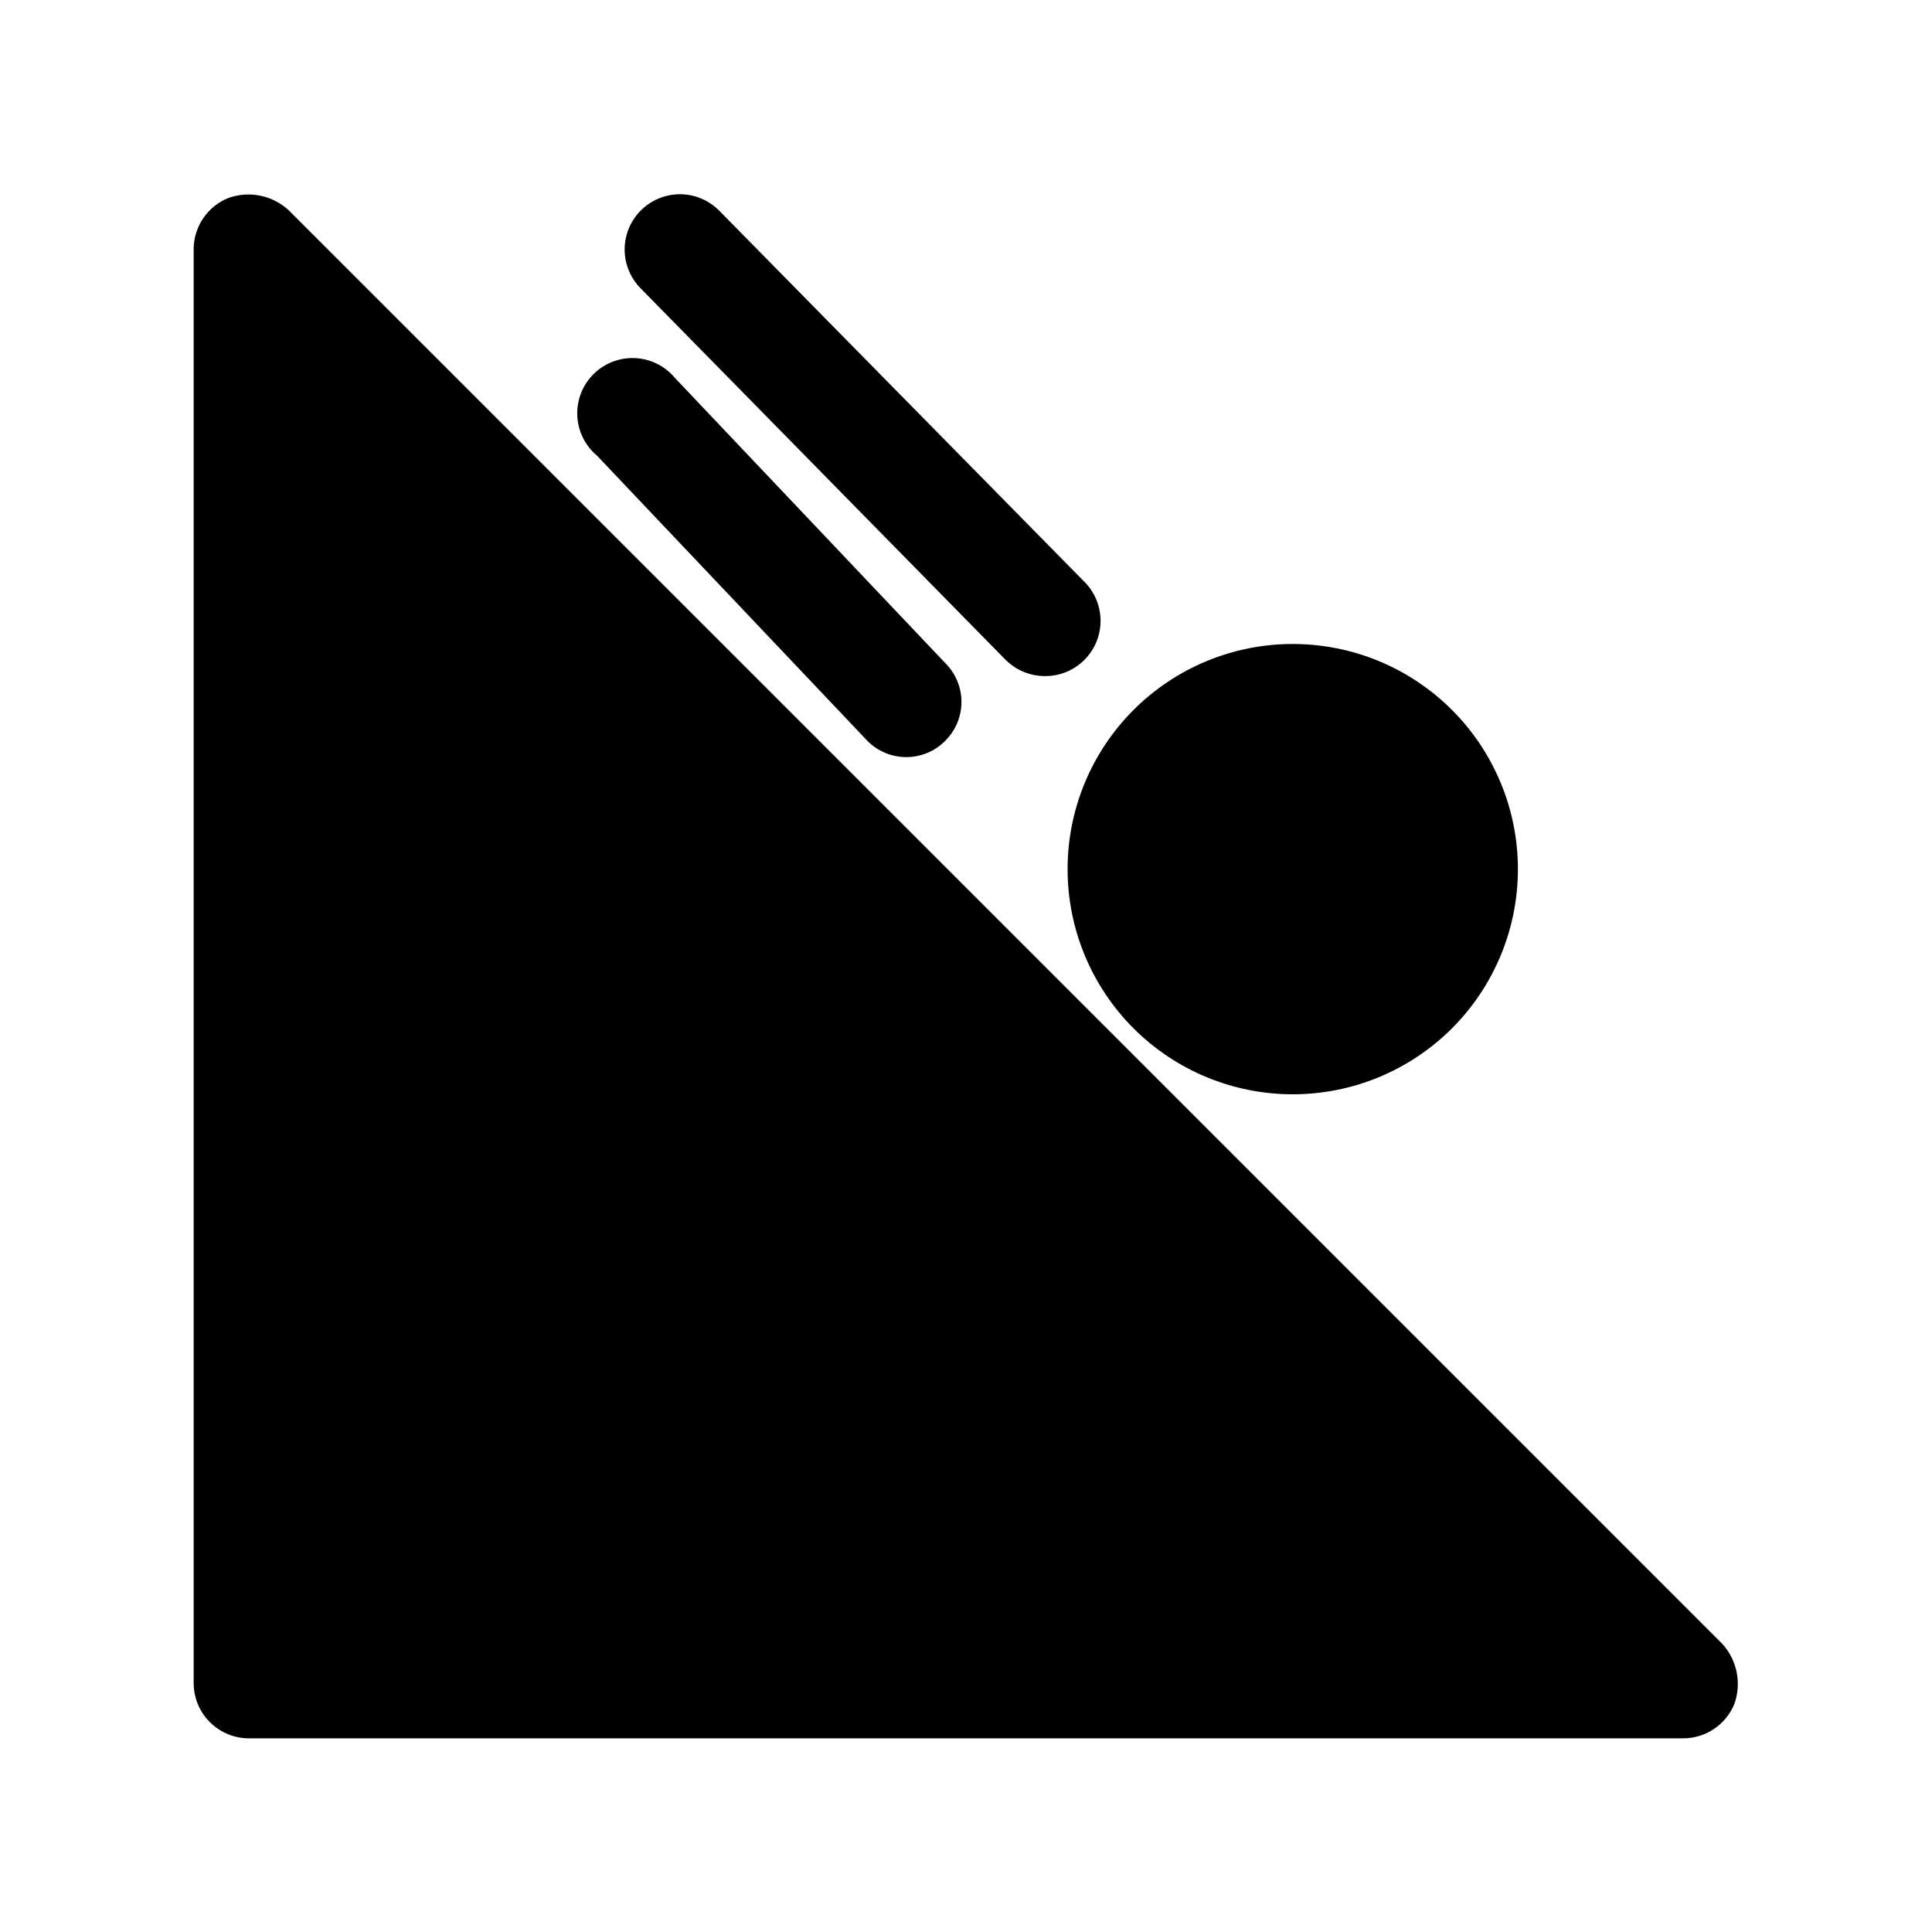 <?xml version="1.0" encoding="UTF-8"?>
<!-- Uploaded to: ICON Repo, www.svgrepo.com, Generator: ICON Repo Mixer Tools -->
<svg fill="#000000" width="800px" height="800px" version="1.1" viewBox="144 144 512 512" xmlns="http://www.w3.org/2000/svg">
 <g>
  <path d="m600.42 579.64-380.06-380.06c-2.102-1.891-4.672-3.18-7.441-3.734s-5.637-0.352-8.305 0.586c-2.723 1.066-5.062 2.93-6.719 5.344-1.656 2.414-2.551 5.269-2.57 8.195v380.06c0 3.887 1.543 7.609 4.289 10.355 2.746 2.746 6.473 4.289 10.355 4.289h380.06c2.891 0.008 5.723-0.84 8.129-2.438 2.41-1.598 4.293-3.871 5.414-6.539 0.996-2.707 1.23-5.637 0.676-8.469-0.555-2.832-1.879-5.457-3.824-7.59z"/>
  <path d="m486.59 434c15.828 0 31.004-6.285 42.195-17.477 11.188-11.188 17.477-26.367 17.477-42.191 0-15.824-6.289-31.004-17.477-42.191-11.191-11.191-26.367-17.48-42.195-17.48-15.824 0-31 6.289-42.191 17.48-11.191 11.188-17.477 26.367-17.477 42.191 0 15.824 6.285 31.004 17.477 42.191 11.191 11.191 26.367 17.477 42.191 17.477z"/>
  <path d="m410.39 318.76c2.746 2.785 6.481 4.371 10.391 4.41 3.891 0.062 7.644-1.426 10.438-4.137s4.387-6.422 4.438-10.316c0.051-3.891-1.449-7.641-4.168-10.422l-96.984-98.559c-3.676-3.652-9.008-5.094-14.02-3.785-5.016 1.309-8.965 5.168-10.387 10.148-1.422 4.984-0.102 10.348 3.465 14.105z"/>
  <path d="m373.86 340.33c2.723 2.762 6.438 4.312 10.312 4.312s7.59-1.551 10.312-4.312c2.758-2.723 4.312-6.438 4.312-10.312s-1.555-7.59-4.312-10.312l-71.637-75.57c-2.637-3.152-6.477-5.055-10.582-5.238-4.106-0.18-8.098 1.371-11.004 4.277-2.906 2.902-4.457 6.898-4.273 11.004 0.184 4.106 2.082 7.945 5.234 10.582z"/>
 </g>
</svg>